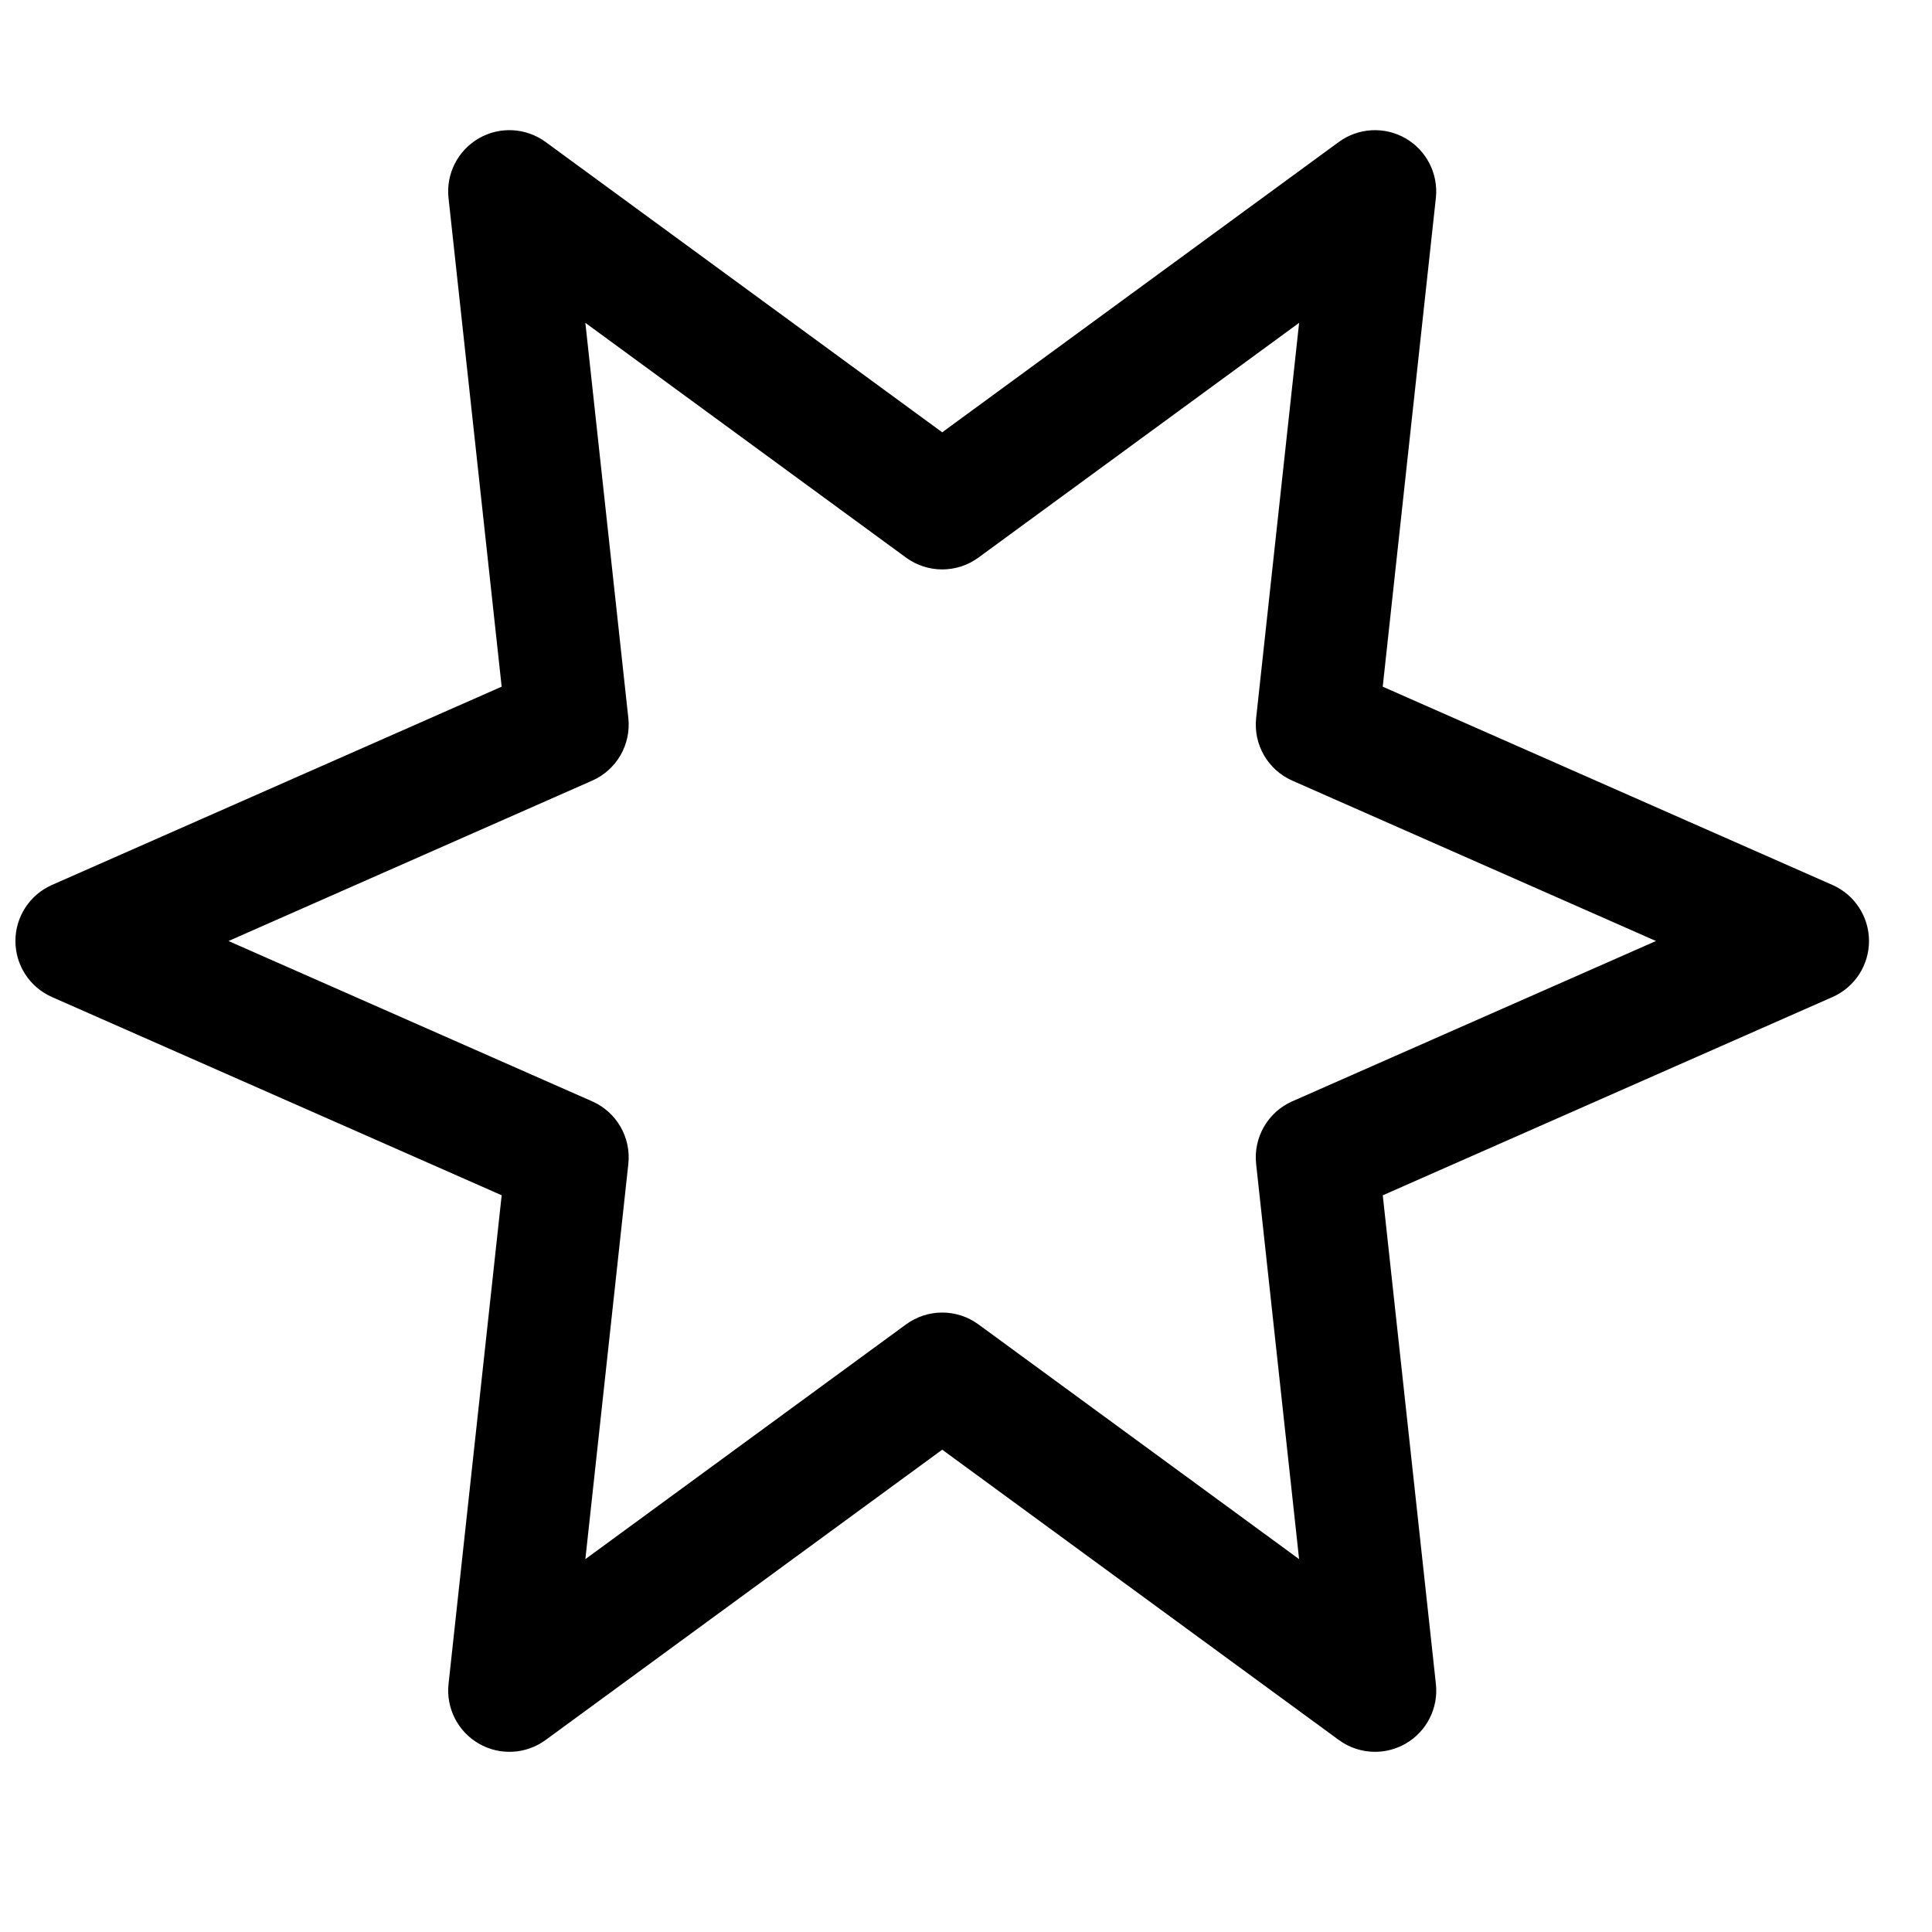<?xml version="1.0" encoding="UTF-8"?>
<!-- The Best Svg Icon site in the world: iconSvg.co, Visit us! https://iconsvg.co -->
<svg width="800px" height="800px" version="1.1" viewBox="144 144 512 512" xmlns="http://www.w3.org/2000/svg">
 <defs>
  <clipPath id="a">
   <path d="m148.09 178h491.91v431h-491.91z"/>
  </clipPath>
 </defs>
 <g clip-path="url(#a)">
  <path d="m508.39 608.25c-3.375 0-6.742-1.055-9.582-3.129l-105.11-76.938-105.11 76.938c-5.184 3.797-12.141 4.176-17.699 0.953-5.57-3.215-8.715-9.418-8.02-15.816l14.082-129.5-119.18-52.535c-5.891-2.602-9.684-8.418-9.684-14.848 0-6.43 3.793-12.254 9.68-14.848l119.18-52.551-14.082-129.5c-0.699-6.394 2.449-12.594 8.02-15.809 5.562-3.215 12.504-2.84 17.699 0.957l105.11 76.941 105.1-76.938c5.199-3.797 12.141-4.172 17.703-0.957 5.566 3.215 8.715 9.418 8.02 15.809l-14.082 129.5 119.19 52.551c5.883 2.594 9.68 8.418 9.68 14.848 0 6.434-3.793 12.254-9.68 14.848l-119.18 52.543 14.082 129.5c0.699 6.398-2.449 12.602-8.02 15.816-2.523 1.441-5.324 2.168-8.121 2.168zm-114.69-116.41c3.367 0 6.731 1.047 9.586 3.129l84.988 62.215-11.387-104.72c-0.762-7.031 3.109-13.75 9.586-16.605l96.375-42.484-96.371-42.496c-6.481-2.852-10.352-9.566-9.586-16.602l11.387-104.72-84.992 62.215c-5.703 4.172-13.469 4.172-19.176 0l-84.984-62.215 11.387 104.72c0.766 7.031-3.113 13.75-9.586 16.602l-96.375 42.5 96.375 42.484c6.473 2.856 10.352 9.566 9.586 16.605l-11.387 104.72 84.988-62.215c2.852-2.082 6.223-3.133 9.586-3.133z"/>
 </g>
</svg>